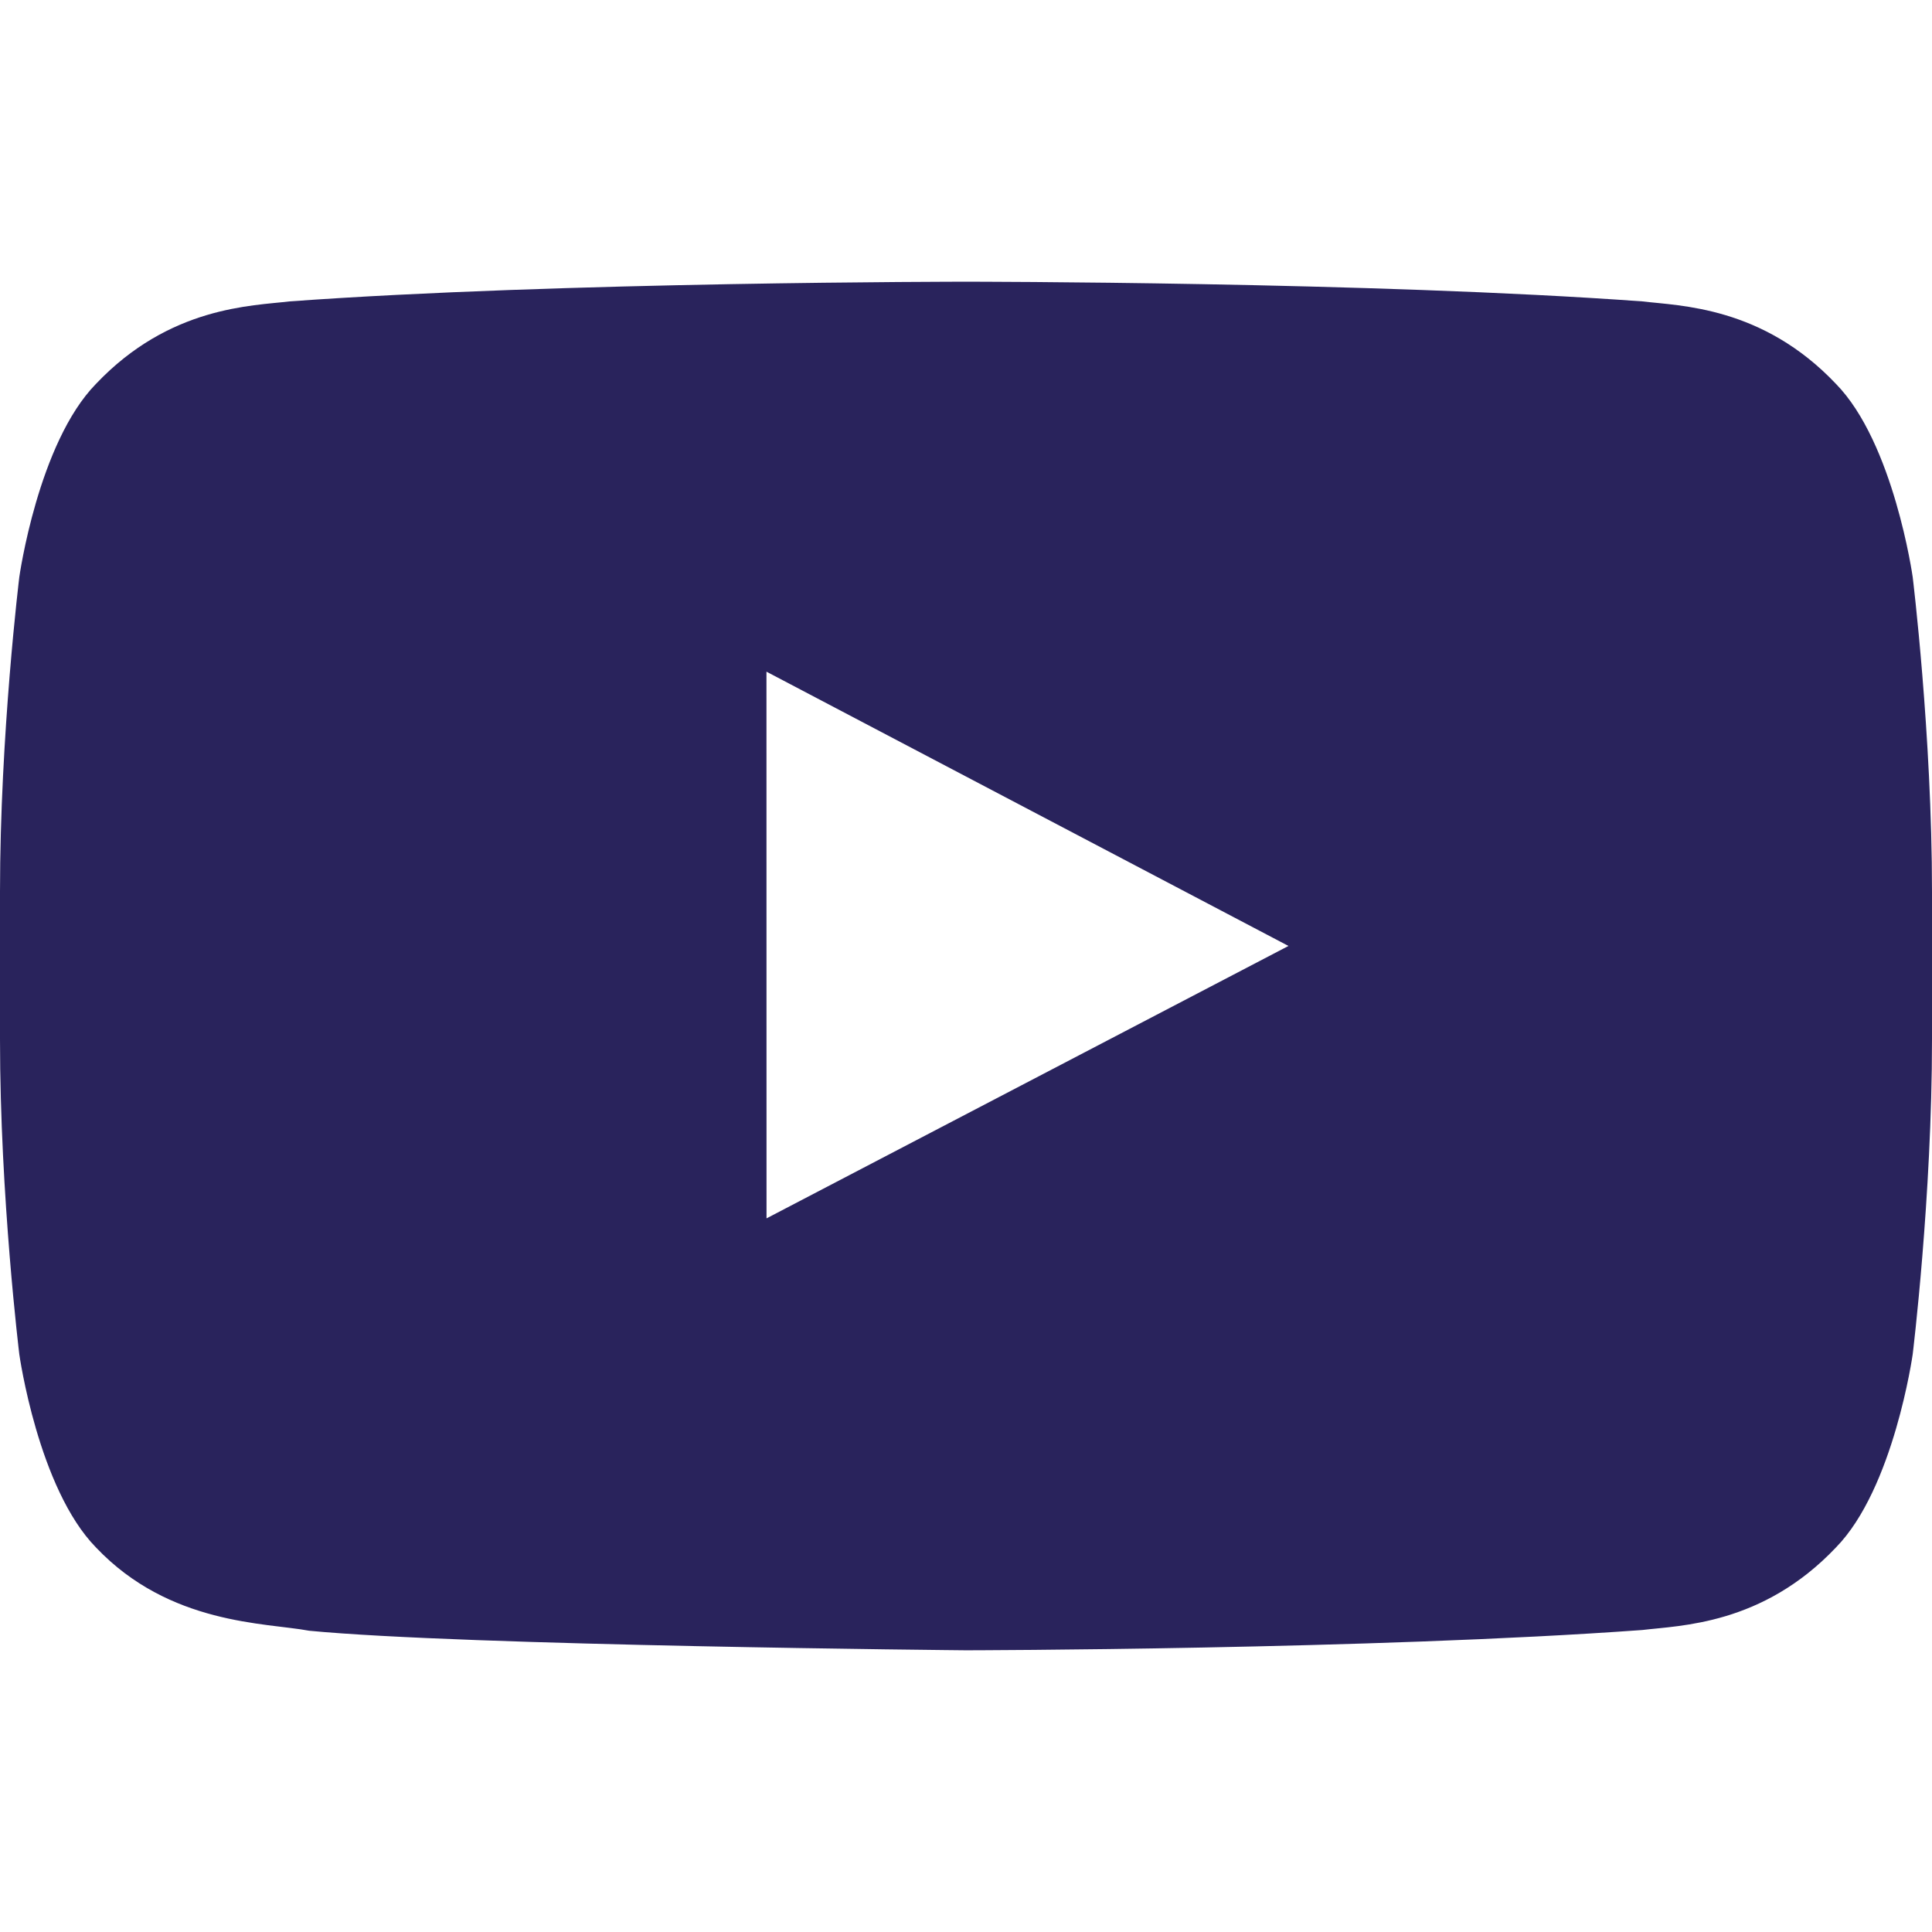 <svg xmlns:xlink="http://www.w3.org/1999/xlink" xmlns="http://www.w3.org/2000/svg" class="icon page-footer__social-icon" width="40"  height="40" ><defs><symbol id="icon-youtube" viewBox="0 0 32 32"><path d="M12.696 20.18l-.001-9.055 8.646 4.543-8.645 4.512zM31.68 9.556s-.313-2.221-1.272-3.199c-1.217-1.284-2.581-1.29-3.206-1.365-4.478-.326-11.195-.326-11.195-.326h-.014s-6.717 0-11.195.326c-.626.075-1.989.081-3.207 1.365C.632 7.335.32 9.556.32 9.556S0 12.164 0 14.772v2.445c0 2.608.32 5.216.32 5.216s.312 2.221 1.271 3.199c1.218 1.284 2.817 1.244 3.529 1.378 2.56.248 10.88.324 10.88.324s6.724-.01 11.202-.336c.625-.076 1.989-.082 3.206-1.366.959-.978 1.272-3.199 1.272-3.199s.32-2.607.32-5.216v-2.445c0-2.607-.32-5.216-.32-5.216z"></path></symbol></defs>
                        <use xlink:href="#icon-youtube" stroke="#29235C" fill="#29235C" stroke-width="0px"></use>
                    </svg>